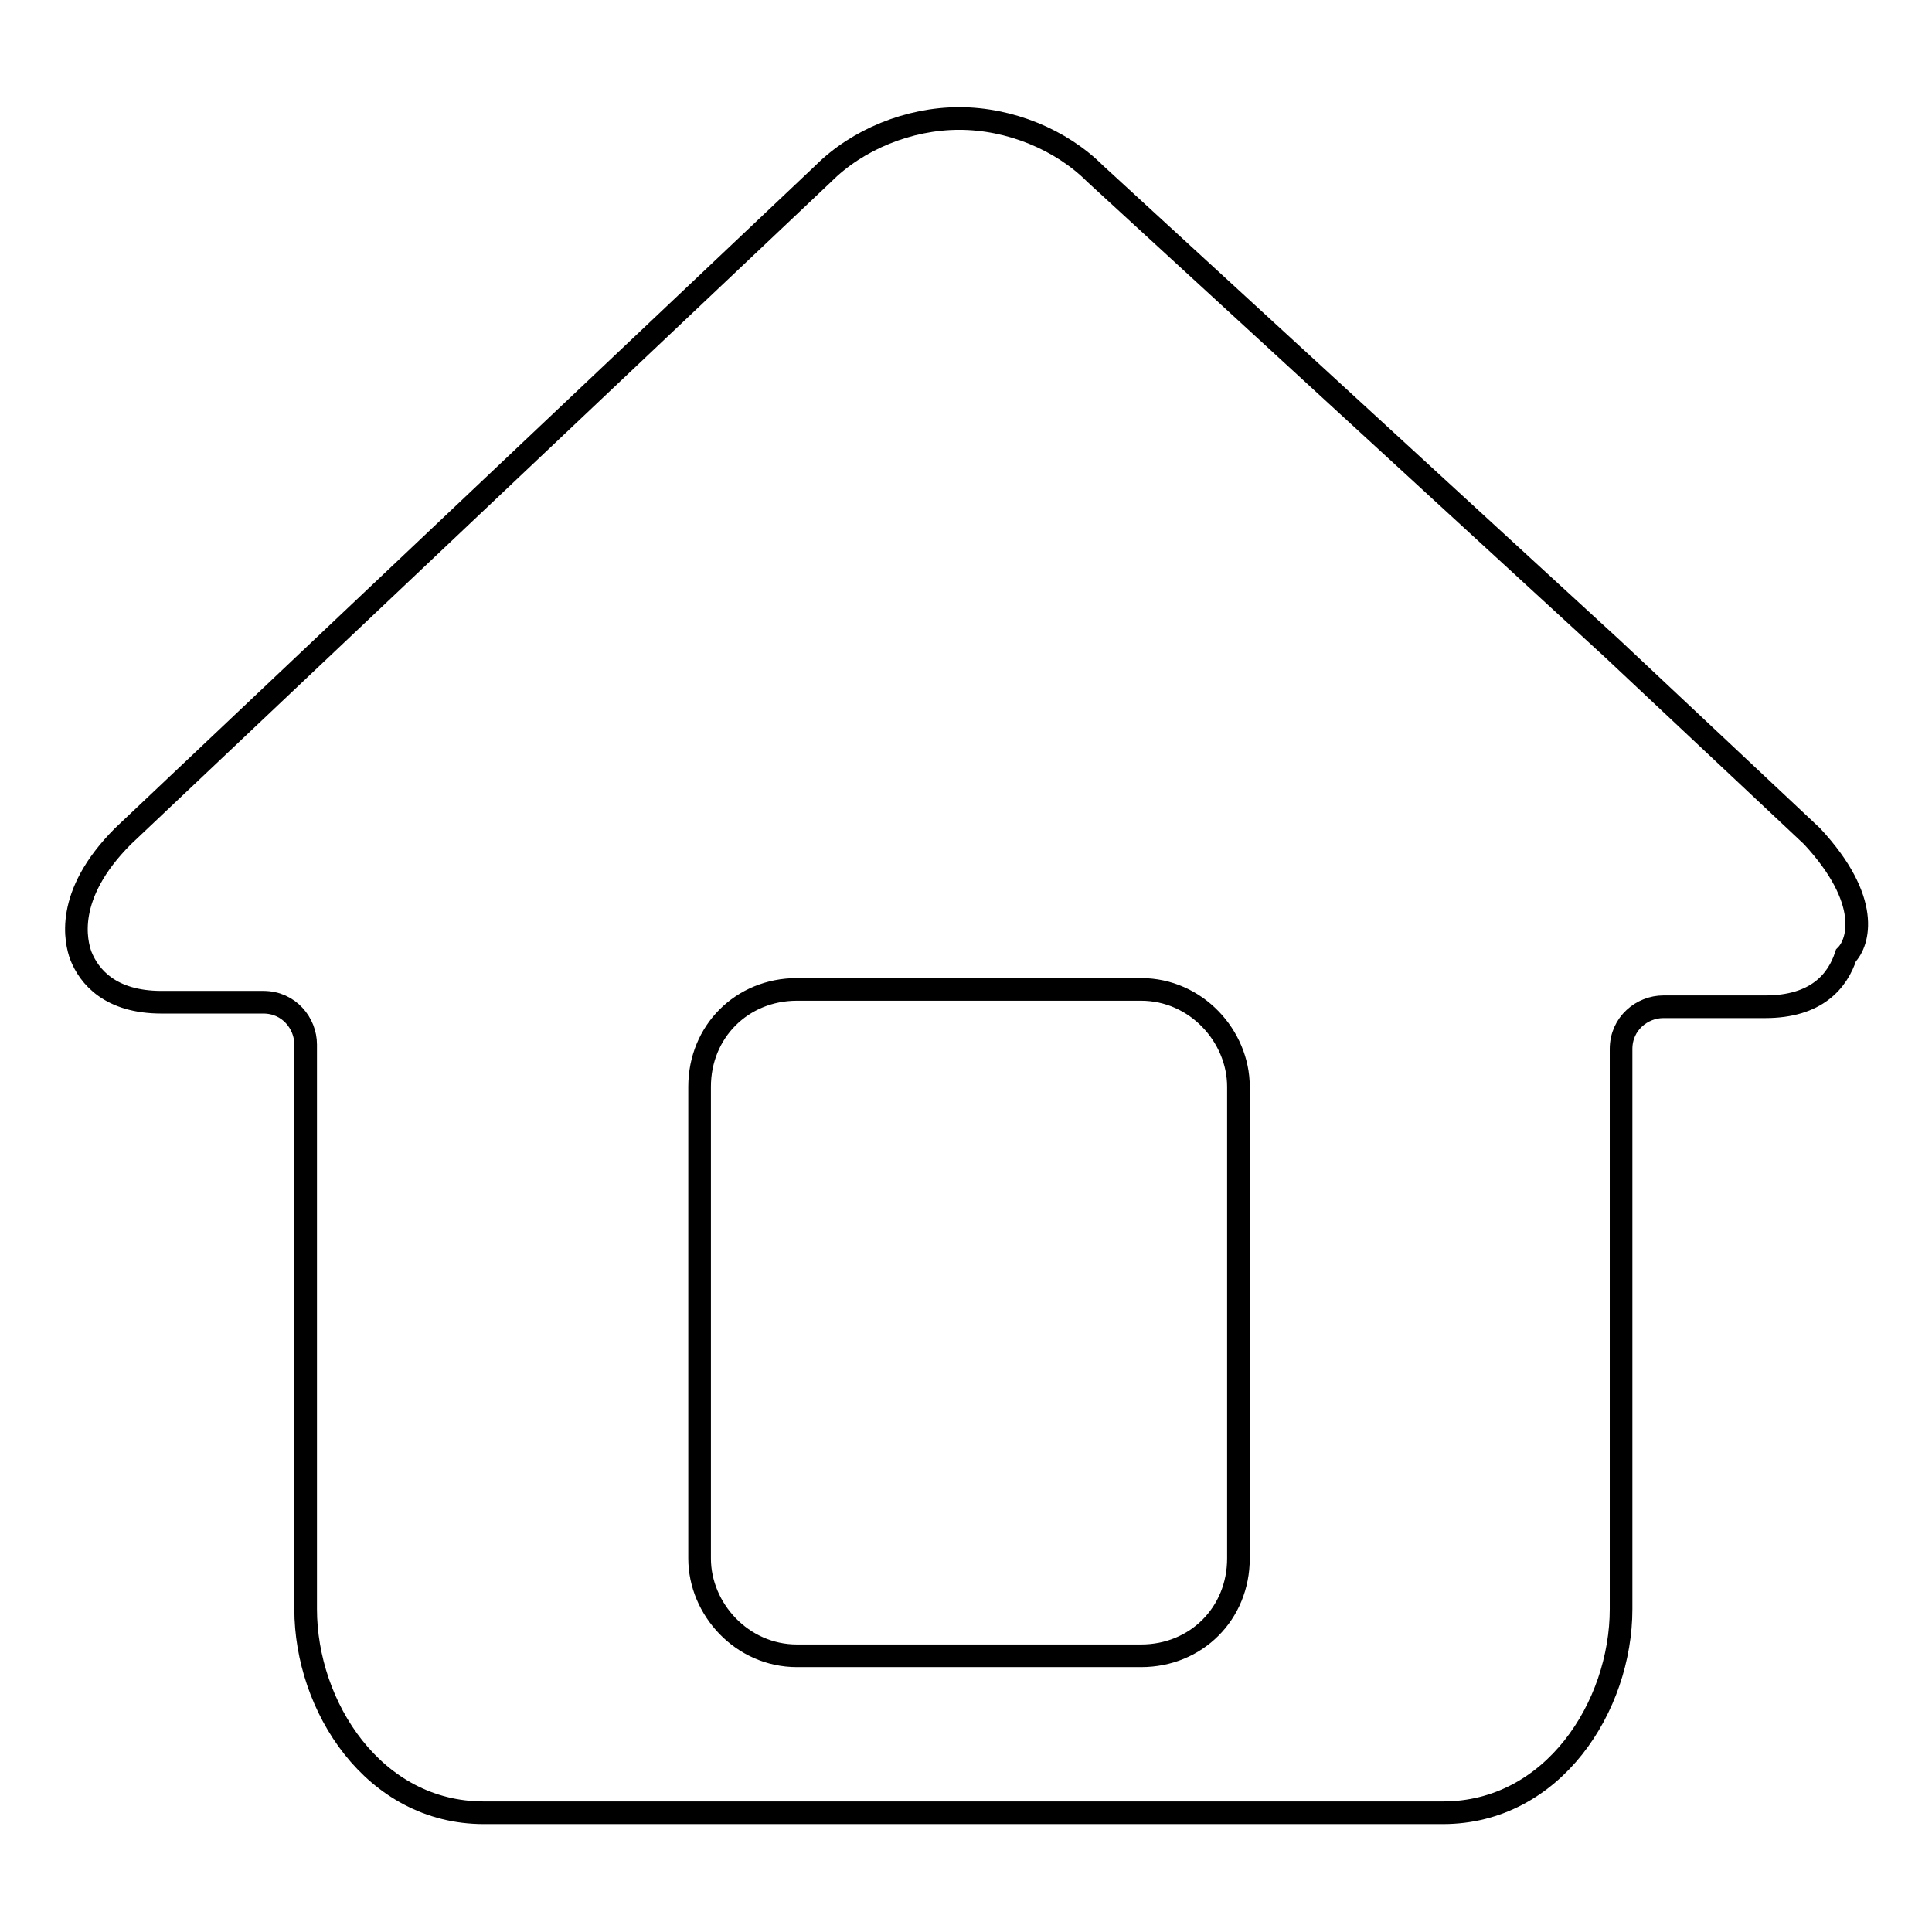 <?xml version="1.0" encoding="utf-8"?>
<!-- Svg Vector Icons : http://www.onlinewebfonts.com/icon -->
<!DOCTYPE svg PUBLIC "-//W3C//DTD SVG 1.1//EN" "http://www.w3.org/Graphics/SVG/1.1/DTD/svg11.dtd">
<svg version="1.1" xmlns="http://www.w3.org/2000/svg" xmlns:xlink="http://www.w3.org/1999/xlink" x="0px" y="0px" viewBox="0 0 256 256" enable-background="new 0 0 256 256" xml:space="preserve">
<g> <path stroke-width="3" fill-opacity="0" stroke="#000000"  d="M240.1,110.8l-26.4-24.8l-68.6-63c-4.5-4.5-11.3-7.3-18-7.3s-13.5,2.8-18,7.3l-92.8,87.8 c-7.9,7.9-6.2,14.1-5.6,15.8c1.1,2.8,3.9,6.2,10.7,6.2h13.5c3.4,0,5.6,2.8,5.6,5.6v74.8c0,12.9,9,27,23.6,27h127.1 c14.6,0,23.6-14.1,23.6-27V139c0-3.4,2.8-5.6,5.6-5.6h13.5c6.8,0,9.6-3.4,10.7-6.8C246.3,124.9,248,119.3,240.1,110.8L240.1,110.8z  M164.1,206.5c0,7.3-5.6,12.9-12.9,12.9h-45.6c-7.3,0-12.9-6.2-12.9-12.9V144c0-7.3,5.6-12.9,12.9-12.9h45.6 c7.3,0,12.9,6.2,12.9,12.9V206.5z"/></g>
</svg>